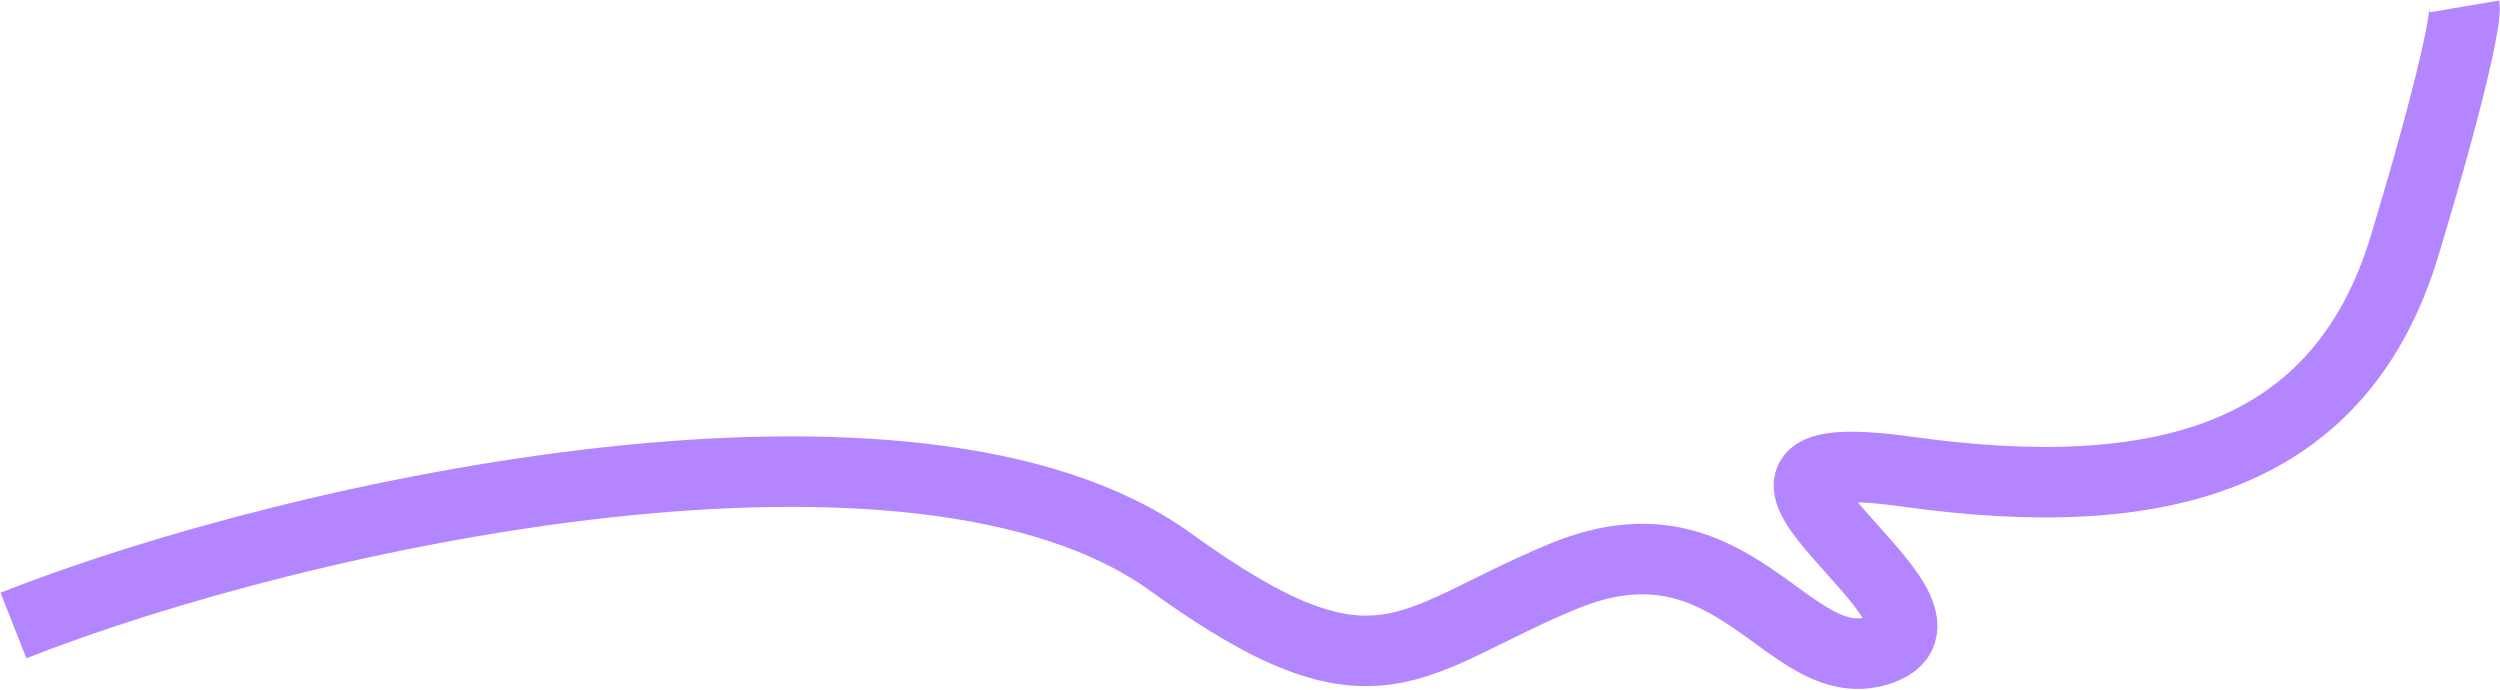 <?xml version="1.0" encoding="UTF-8"?> <svg xmlns="http://www.w3.org/2000/svg" width="3901" height="1076" viewBox="0 0 3901 1076" fill="none"><path d="M21 976C471.667 798.167 1432 592 1826.5 877C2150.38 1110.98 2195.54 999.768 2440 899C2710.5 787.5 2790.56 1065.31 2935.5 1013.5C3098.5 955.236 2578.5 680.5 2976 736C3373.5 791.5 3652.5 714 3752.5 382.5C3832.5 117.3 3847.83 23.667 3845.5 10" stroke="#B385FF" stroke-width="110"></path></svg> 